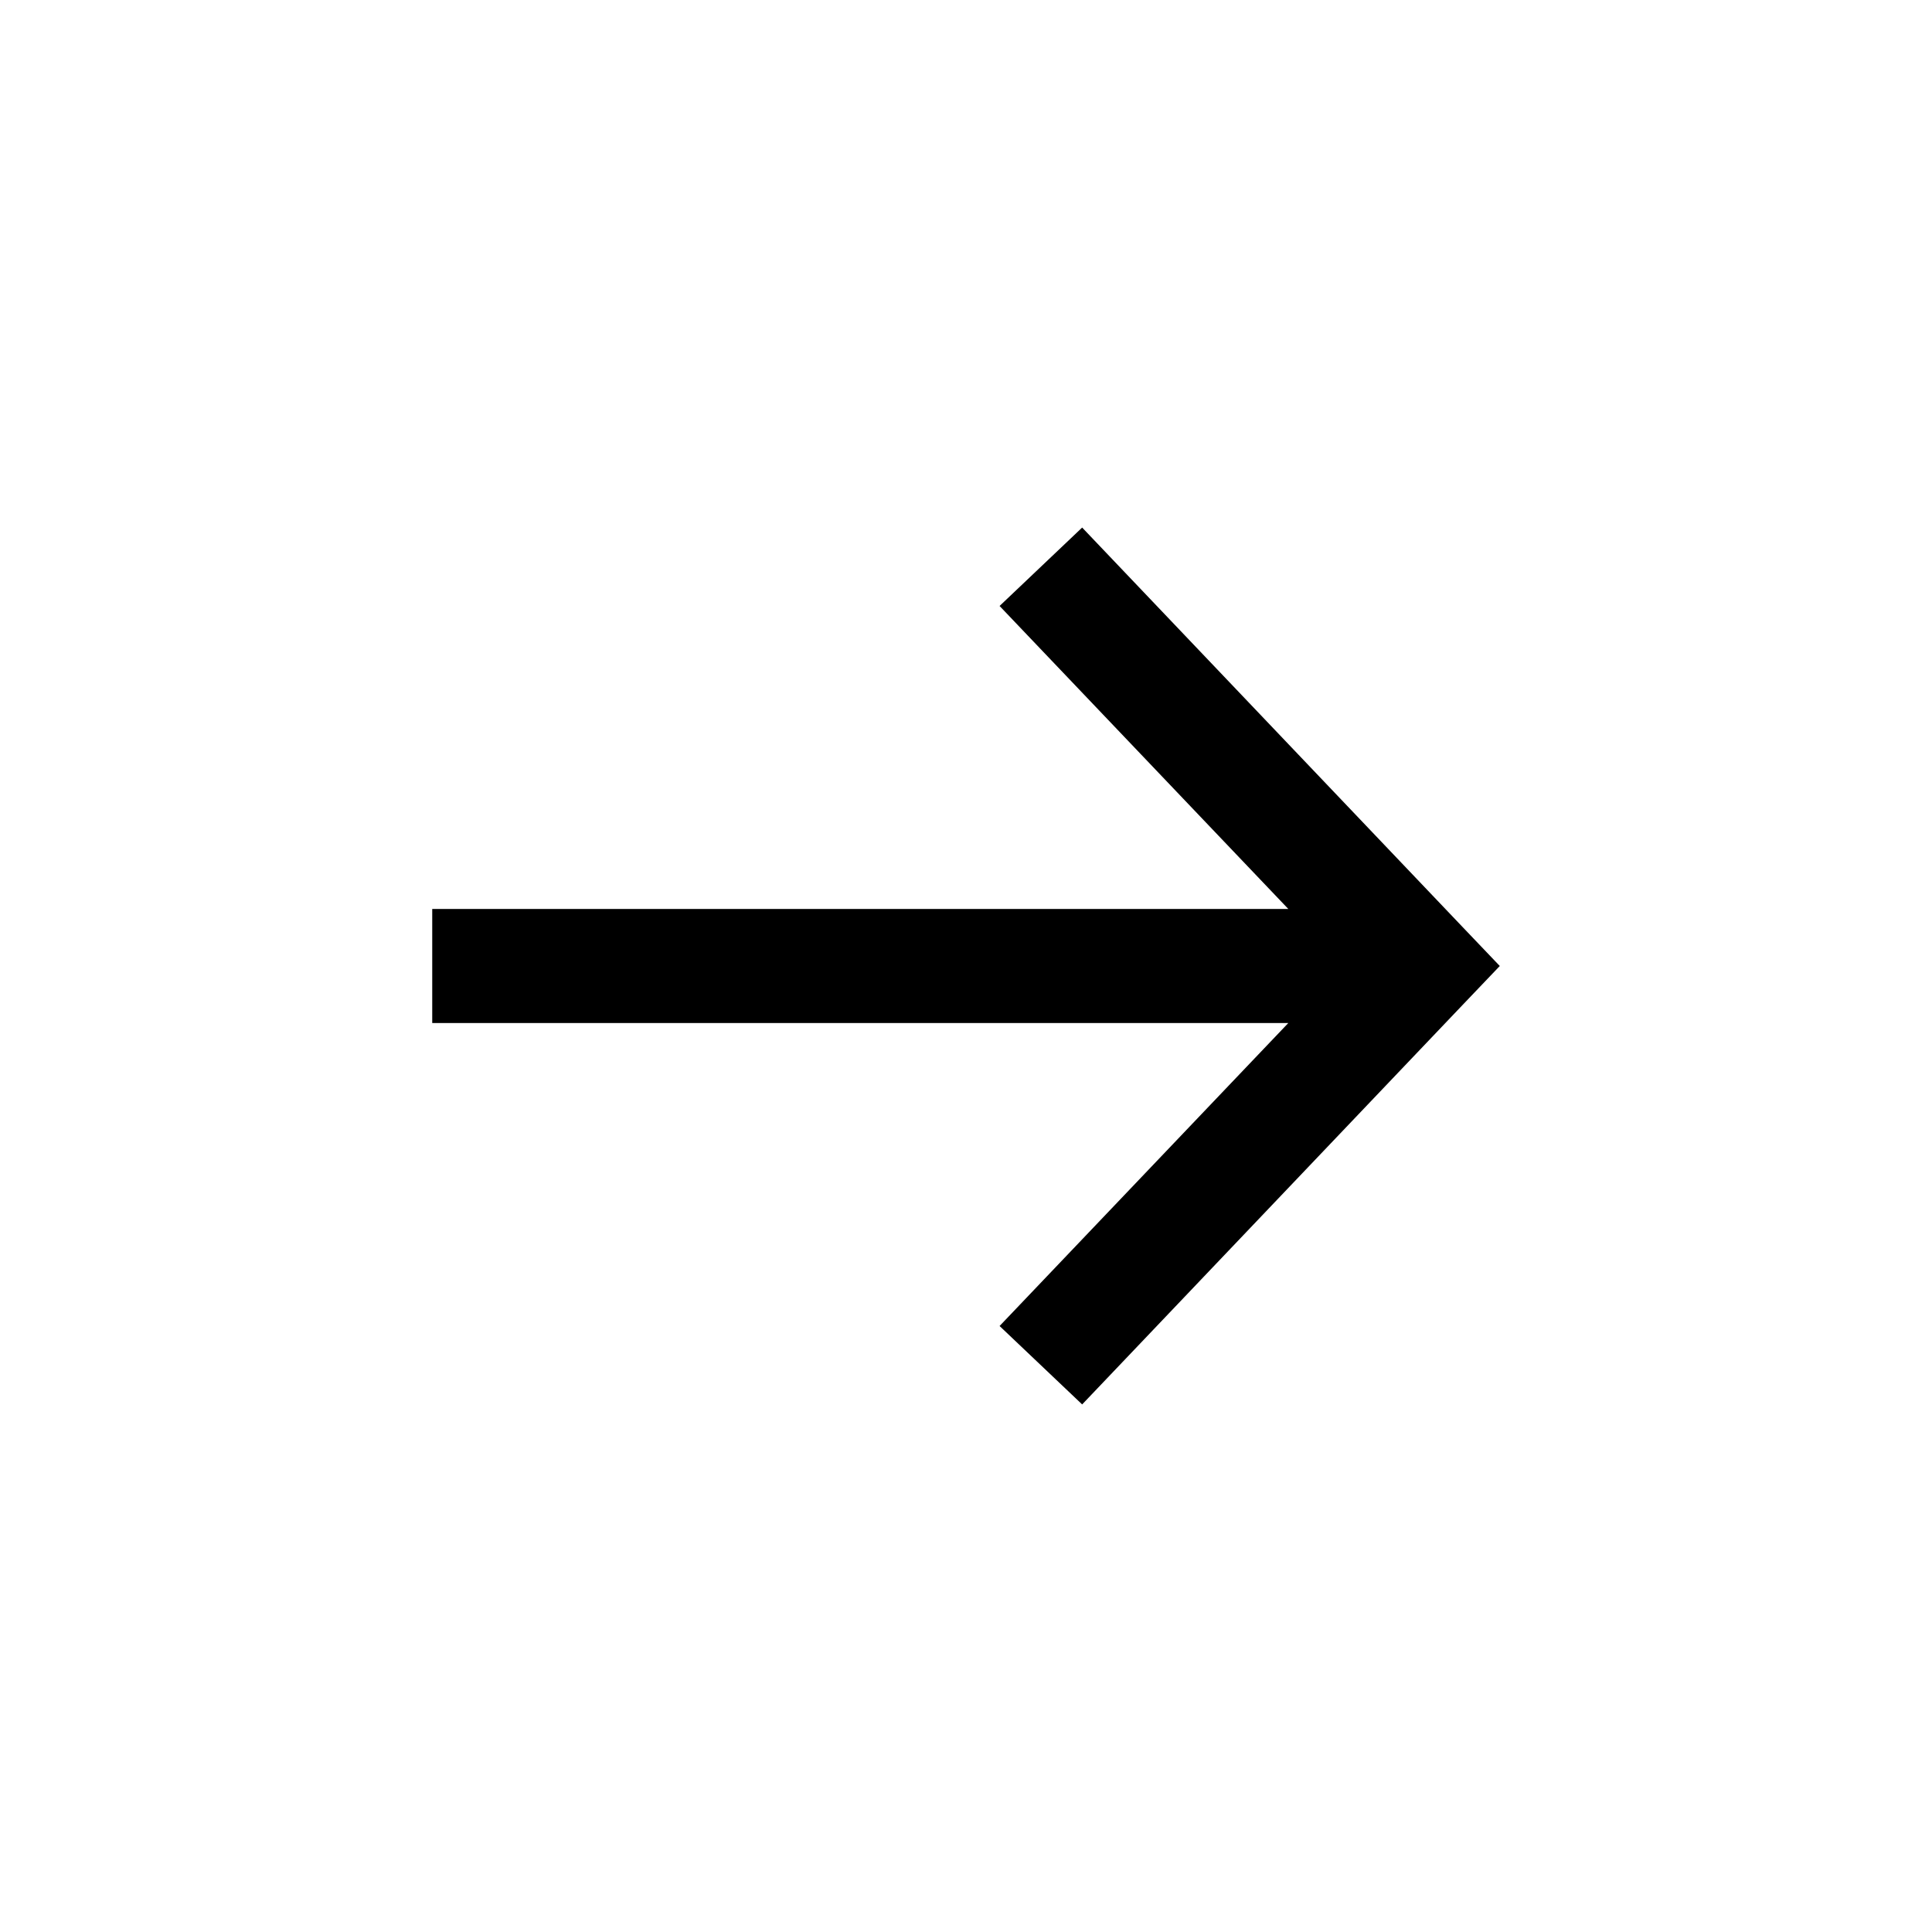 <?xml version="1.0" encoding="UTF-8"?>
<!-- The Best Svg Icon site in the world: iconSvg.co, Visit us! https://iconsvg.co -->
<svg fill="#000000" width="800px" height="800px" version="1.1" viewBox="144 144 512 512" xmlns="http://www.w3.org/2000/svg">
 <path d="m541.46 400-9.918-10.391-100.76-105.8-21.883 20.781 76.516 80.293h-226.87v30.23h226.87l-76.516 80.293 21.883 20.781 100.76-105.8 9.918-10.391z"/>
</svg>